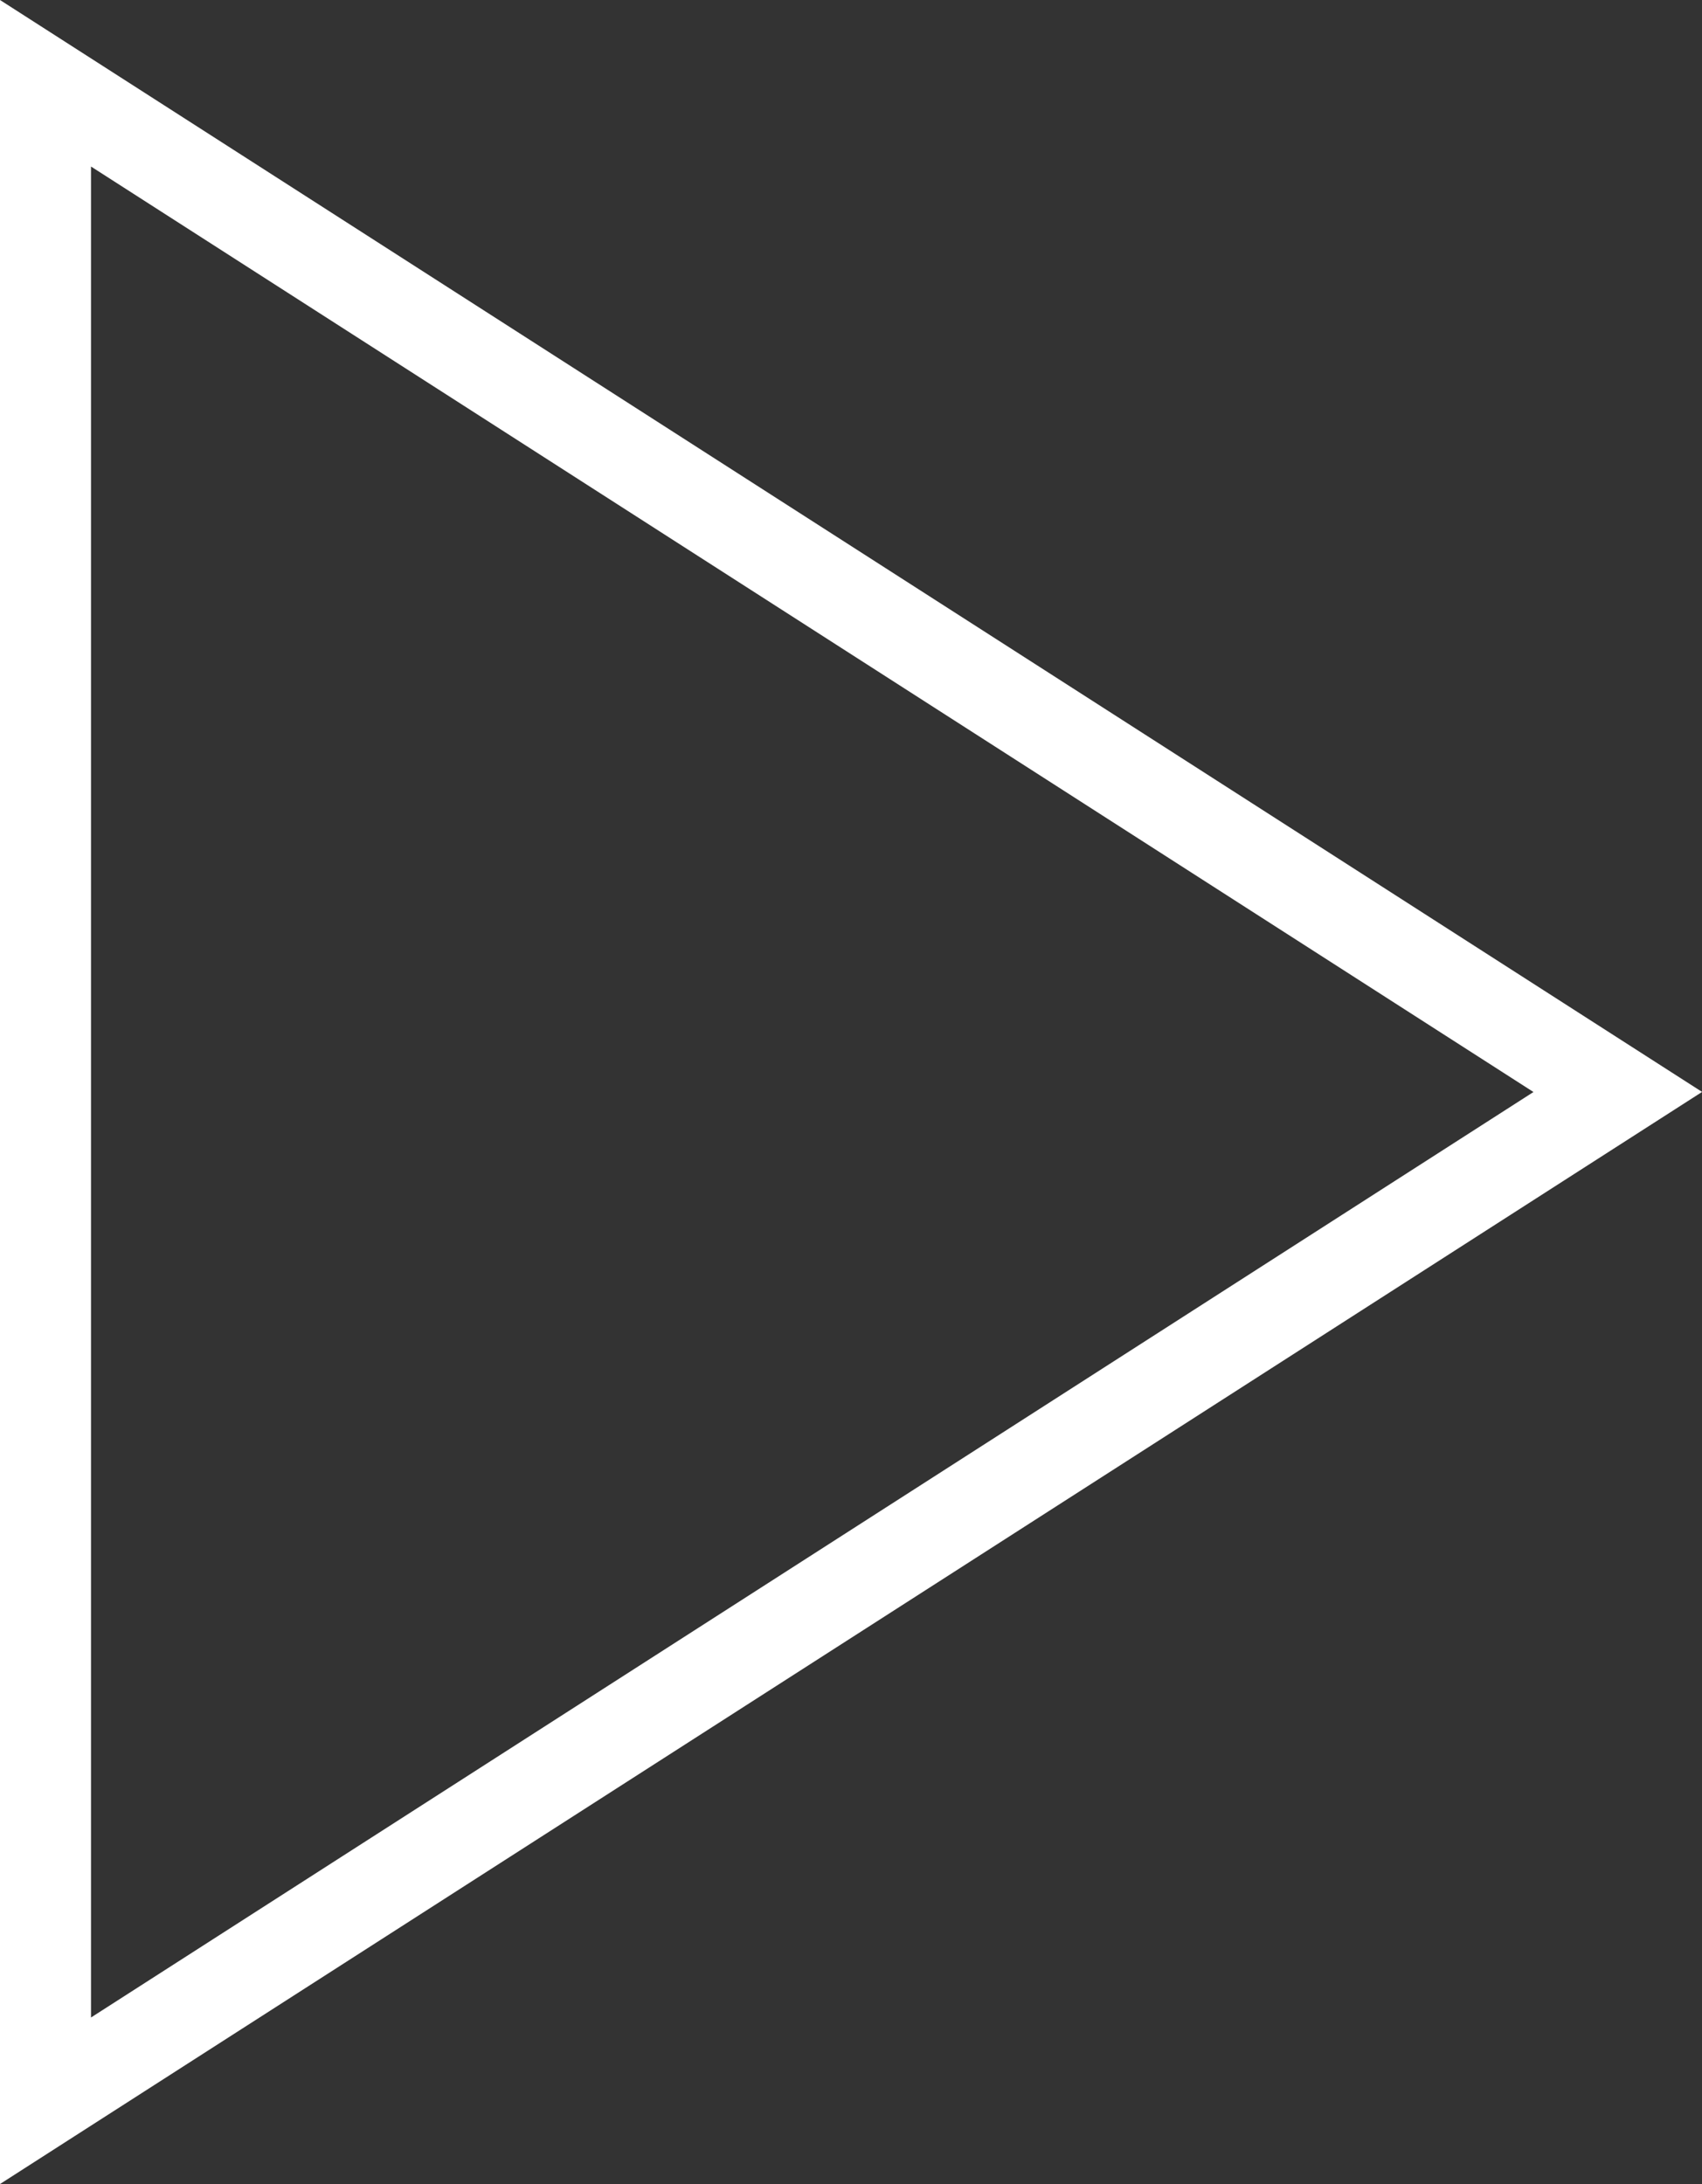 <?xml version="1.0" encoding="UTF-8"?>
<svg id="Layer_2" data-name="Layer 2" xmlns="http://www.w3.org/2000/svg" viewBox="0 0 187.03 240">
  <rect x="0" y="0" width="187.03" height="240" fill="#333333" stroke="none"/>
  <defs>
    <style>
      .cls-1 {
        fill: #fff;
        stroke-width: 0px;
      }
    </style>
  </defs>
  <g id="Layer_1-2" data-name="Layer 1">
    <path class="cls-1" d="M10,18.3l158.51,101.7-52.79,33.87L10,221.7V18.3M0,0v240l121.13-77.72,65.91-42.29-3.29-2.11L0,0h0Z"/>
  </g>
</svg>